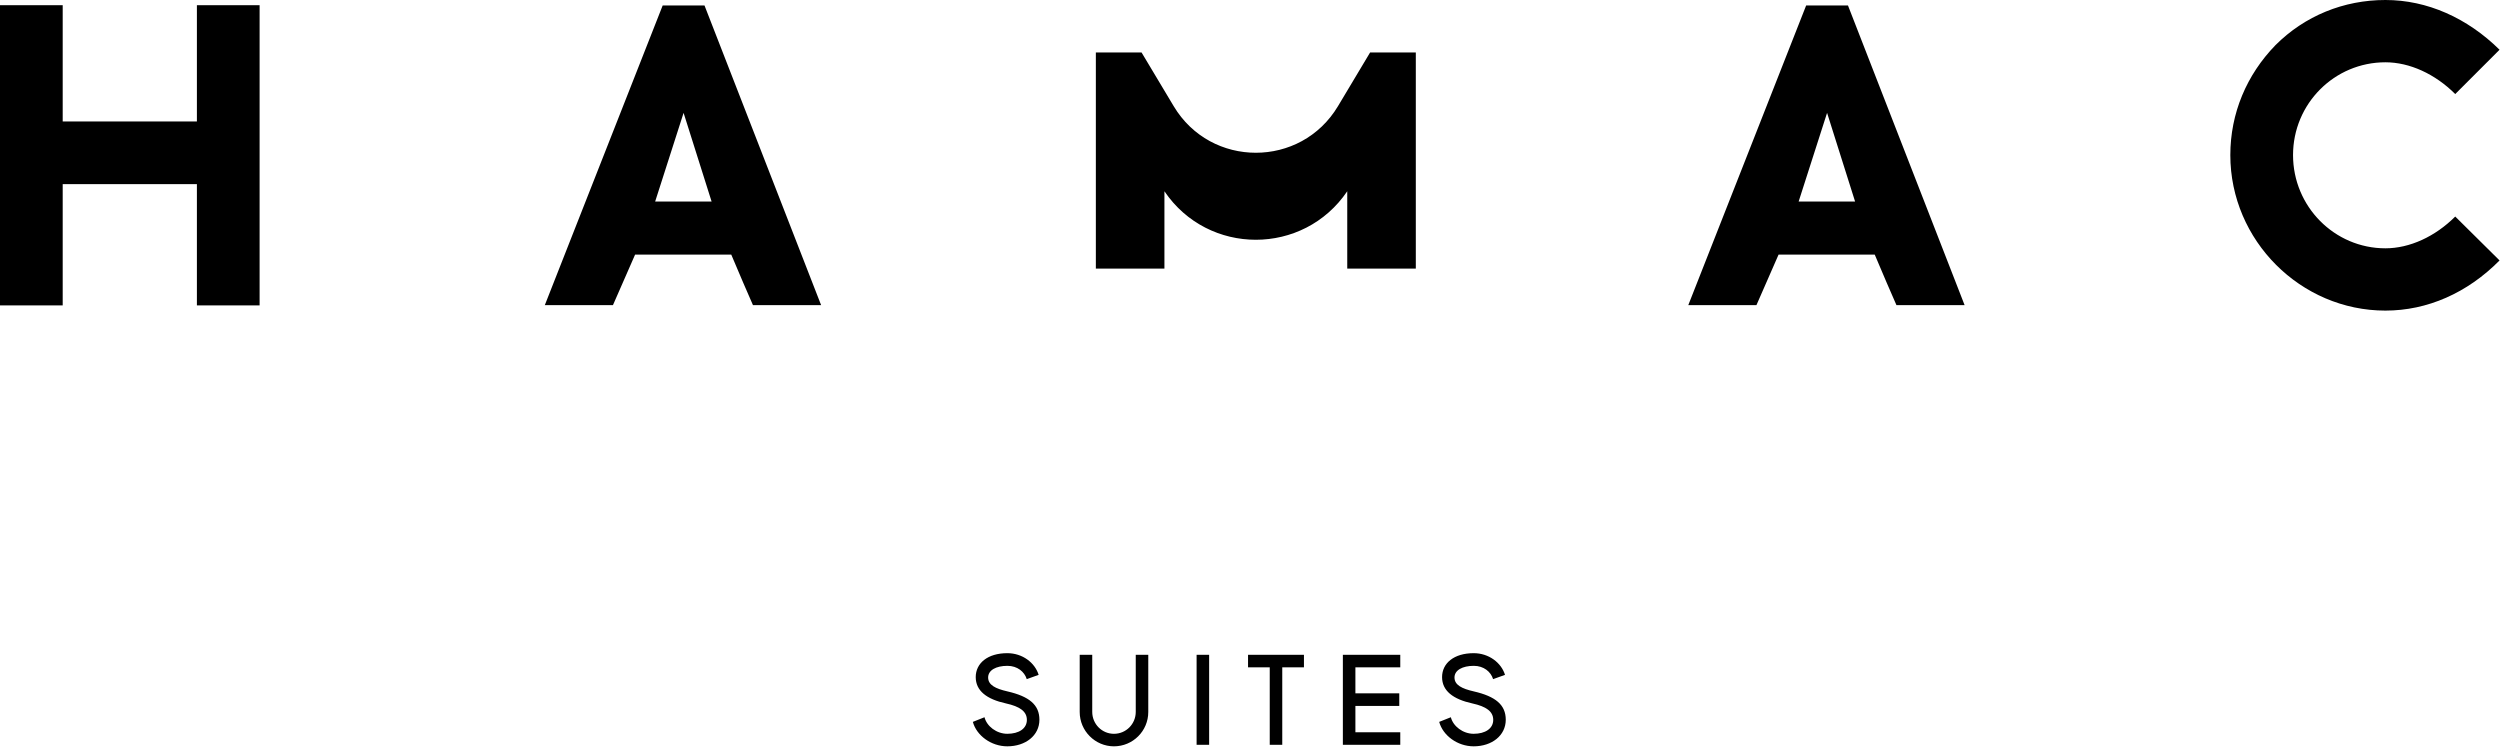 <?xml version="1.0" encoding="UTF-8"?>
<svg width="200px" height="60px" viewBox="0 0 200 60" version="1.1" xmlns="http://www.w3.org/2000/svg" xmlns:xlink="http://www.w3.org/1999/xlink">
    <!-- Generator: Sketch 61.2 (89653) - https://sketch.com -->
    <title>logo/HAMAC-suites</title>
    <desc>Created with Sketch.</desc>
    <g id="01-Accueil" stroke="none" stroke-width="1" fill="none" fill-rule="evenodd">
        <g id="Desktop/Accueil/HAMAC-Accueil-08-réservation-détails" transform="translate(-1150, -100)" fill="#000000">
            <g id="panneau-de-réservation-avec-dates">
                <g id="logo/HAMAC-suites" transform="translate(1150, 100)">
                    <g>
                        <path d="M80.585,52.254 C81.8,52.254 82.792,53.016 83.092,53.989 L82.14,54.331 C81.959,53.739 81.387,53.267 80.595,53.267 C79.683,53.267 79.051,53.618 79.051,54.199 C79.051,54.802 79.643,55.093 80.595,55.312 C82.341,55.715 83.153,56.387 83.153,57.579 C83.153,58.843 82.04,59.706 80.585,59.706 C79.282,59.706 78.119,58.833 77.828,57.75 L78.76,57.379 C78.941,58.101 79.723,58.703 80.585,58.703 C81.519,58.703 82.15,58.282 82.15,57.59 C82.15,56.908 81.578,56.517 80.485,56.276 C78.92,55.935 78.058,55.253 78.058,54.169 C78.058,53.056 79.011,52.254 80.585,52.254 Z M87.379,52.384 L87.379,56.948 C87.379,57.921 88.152,58.704 89.115,58.704 C90.087,58.704 90.86,57.921 90.86,56.948 L90.86,52.384 L91.862,52.384 L91.862,56.958 C91.862,58.482 90.629,59.706 89.115,59.706 C87.62,59.706 86.376,58.482 86.376,56.958 L86.376,52.384 L87.379,52.384 Z M117.894,52.254 C119.107,52.254 120.101,53.016 120.401,53.989 L119.448,54.331 C119.268,53.739 118.696,53.267 117.904,53.267 C116.992,53.267 116.359,53.618 116.359,54.199 C116.359,54.802 116.951,55.093 117.904,55.312 C119.649,55.715 120.461,56.387 120.461,57.579 C120.461,58.843 119.348,59.706 117.894,59.706 C116.589,59.706 115.427,58.833 115.136,57.75 L116.068,57.379 C116.249,58.101 117.032,58.703 117.894,58.703 C118.826,58.703 119.458,58.282 119.458,57.59 C119.458,56.908 118.886,56.517 117.793,56.276 C116.229,55.935 115.366,55.253 115.366,54.169 C115.366,53.056 116.319,52.254 117.894,52.254 Z M96.731,52.384 L96.731,59.585 L95.728,59.585 L95.728,52.384 L96.731,52.384 Z M104.316,52.385 L104.316,53.387 L102.581,53.387 L102.581,59.585 L101.579,59.585 L101.579,53.387 L99.843,53.387 L99.843,52.385 L104.316,52.385 Z M112.022,52.385 L112.022,53.387 L108.432,53.387 L108.432,55.464 L111.942,55.464 L111.942,56.476 L108.432,56.476 L108.432,58.583 L112.022,58.583 L112.022,59.585 L107.429,59.585 L107.429,52.385 L112.022,52.385 Z" id="SUITES"></path>
                        <path d="M190.833,-8.36216838e-05 C194.178,-8.36216838e-05 197.388,1.438 199.964,3.979 L196.419,7.524 C194.814,5.919 192.773,4.983 190.833,4.983 C186.753,4.983 183.443,8.294 183.443,12.407 C183.443,16.52 186.753,19.865 190.833,19.865 C192.773,19.865 194.814,18.929 196.419,17.323 L199.964,20.835 C197.388,23.443 194.178,24.848 190.833,24.848 C184.045,24.848 178.426,19.23 178.426,12.407 C178.426,9.063 179.731,5.986 182.038,3.612 C184.379,1.271 187.489,-8.36216838e-05 190.833,-8.36216838e-05 Z M5.016,0.418 L5.016,9.715 L15.752,9.715 L15.752,0.418 L20.768,0.418 L20.768,24.43 L15.752,24.43 L15.752,14.732 L5.016,14.732 L5.016,24.43 L3.10155592e-14,24.43 L3.10155592e-14,0.418 L5.016,0.418 Z M56.359,0.435 L65.69,24.413 L60.238,24.413 C59.803,23.411 59.169,21.972 58.5,20.367 L50.808,20.367 L49.035,24.413 L43.584,24.413 L53.015,0.435 L56.359,0.435 Z M147.837,0.435 L157.169,24.413 L151.717,24.413 C151.282,23.411 150.647,21.972 149.978,20.367 L142.286,20.367 L140.514,24.413 L135.062,24.413 L144.493,0.435 L147.837,0.435 Z M91.325,4.198 L93.895,8.493 C96.867,13.463 104.066,13.463 107.039,8.493 L109.608,4.198 L113.265,4.198 L113.265,21.487 L107.78,21.487 L107.78,15.3 C104.277,20.475 96.657,20.475 93.154,15.301 L93.154,21.487 L87.668,21.487 L87.668,4.198 L91.325,4.198 Z M54.687,9.029 L52.413,16.12 L56.927,16.12 L54.687,9.029 Z M146.166,9.029 L143.892,16.12 L148.406,16.12 L146.166,9.029 Z" id="HAMAC"></path>
                    </g>
                </g>
            </g>
        </g>
    </g>
</svg>